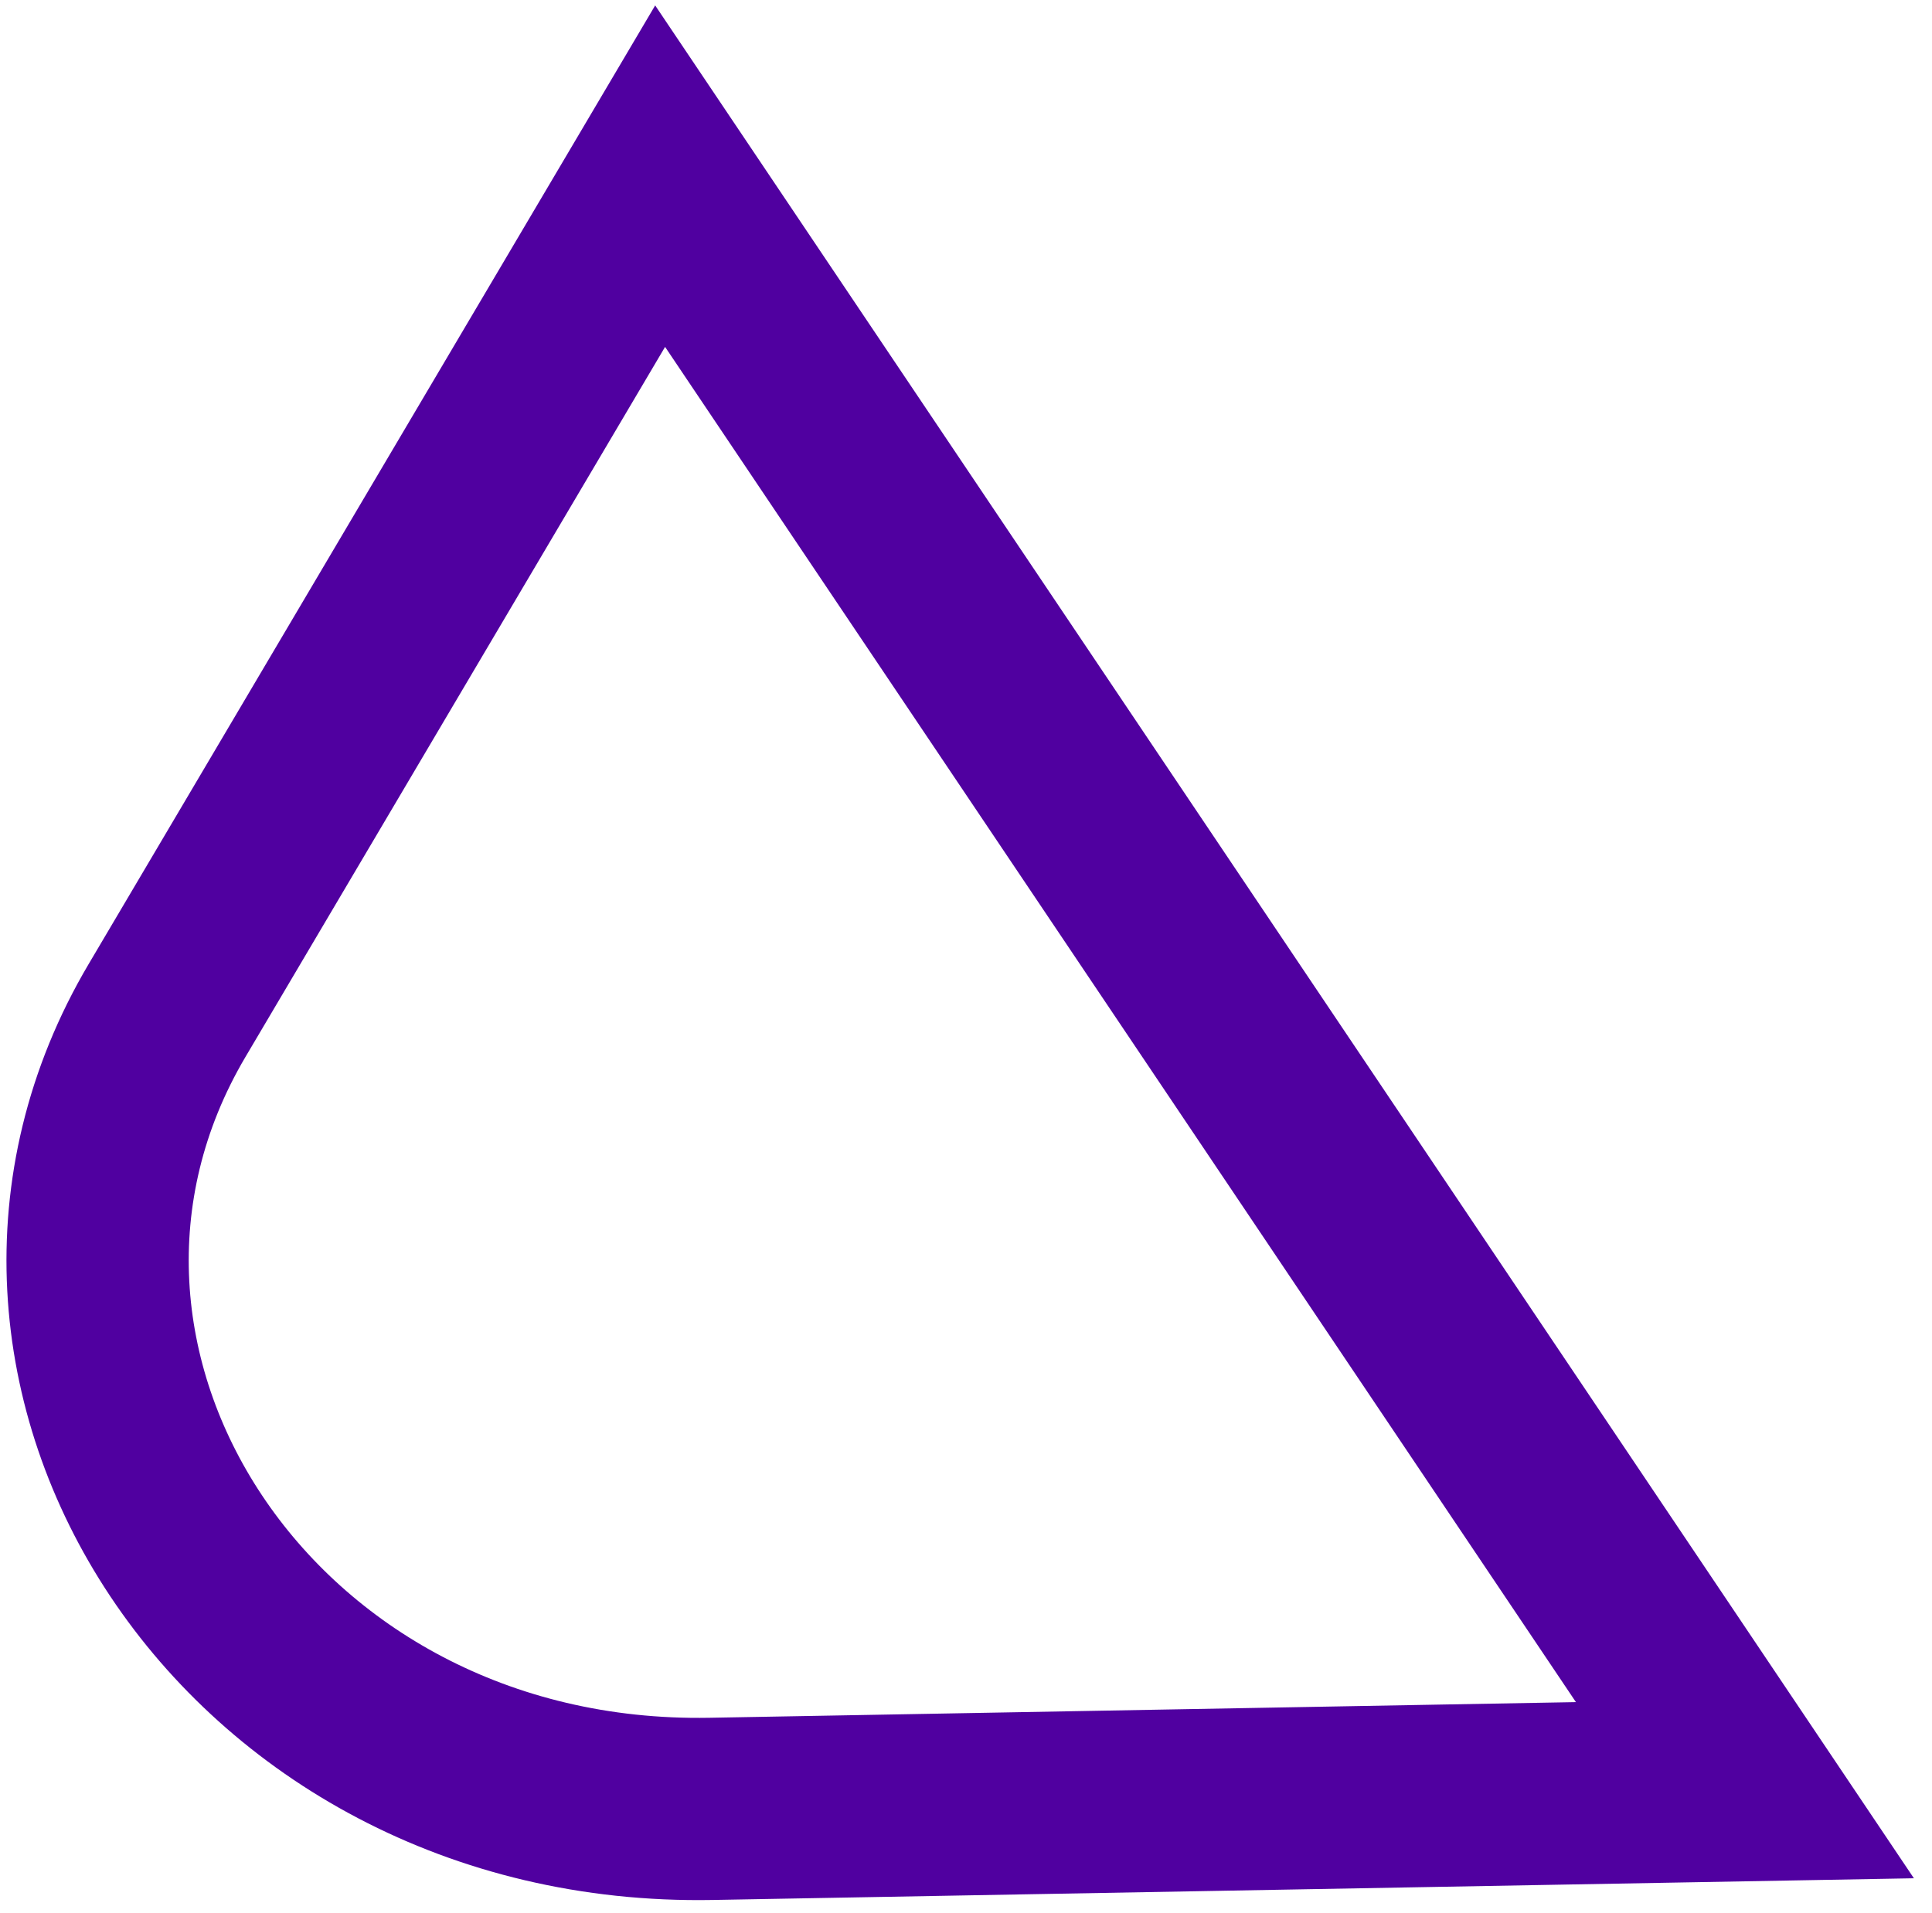 <svg width="106" height="105" viewBox="0 0 106 105" fill="none" xmlns="http://www.w3.org/2000/svg">
<path d="M9.165 55.455C9.165 55.455 9.165 55.455 9.165 55.455L36.218 9.667L95.735 98.243L39.004 99.268C39.004 99.268 39.004 99.268 39.004 99.268C13.514 99.729 -2.334 74.919 9.165 55.455Z" stroke="#5000A0" stroke-width="10"/>
</svg>
